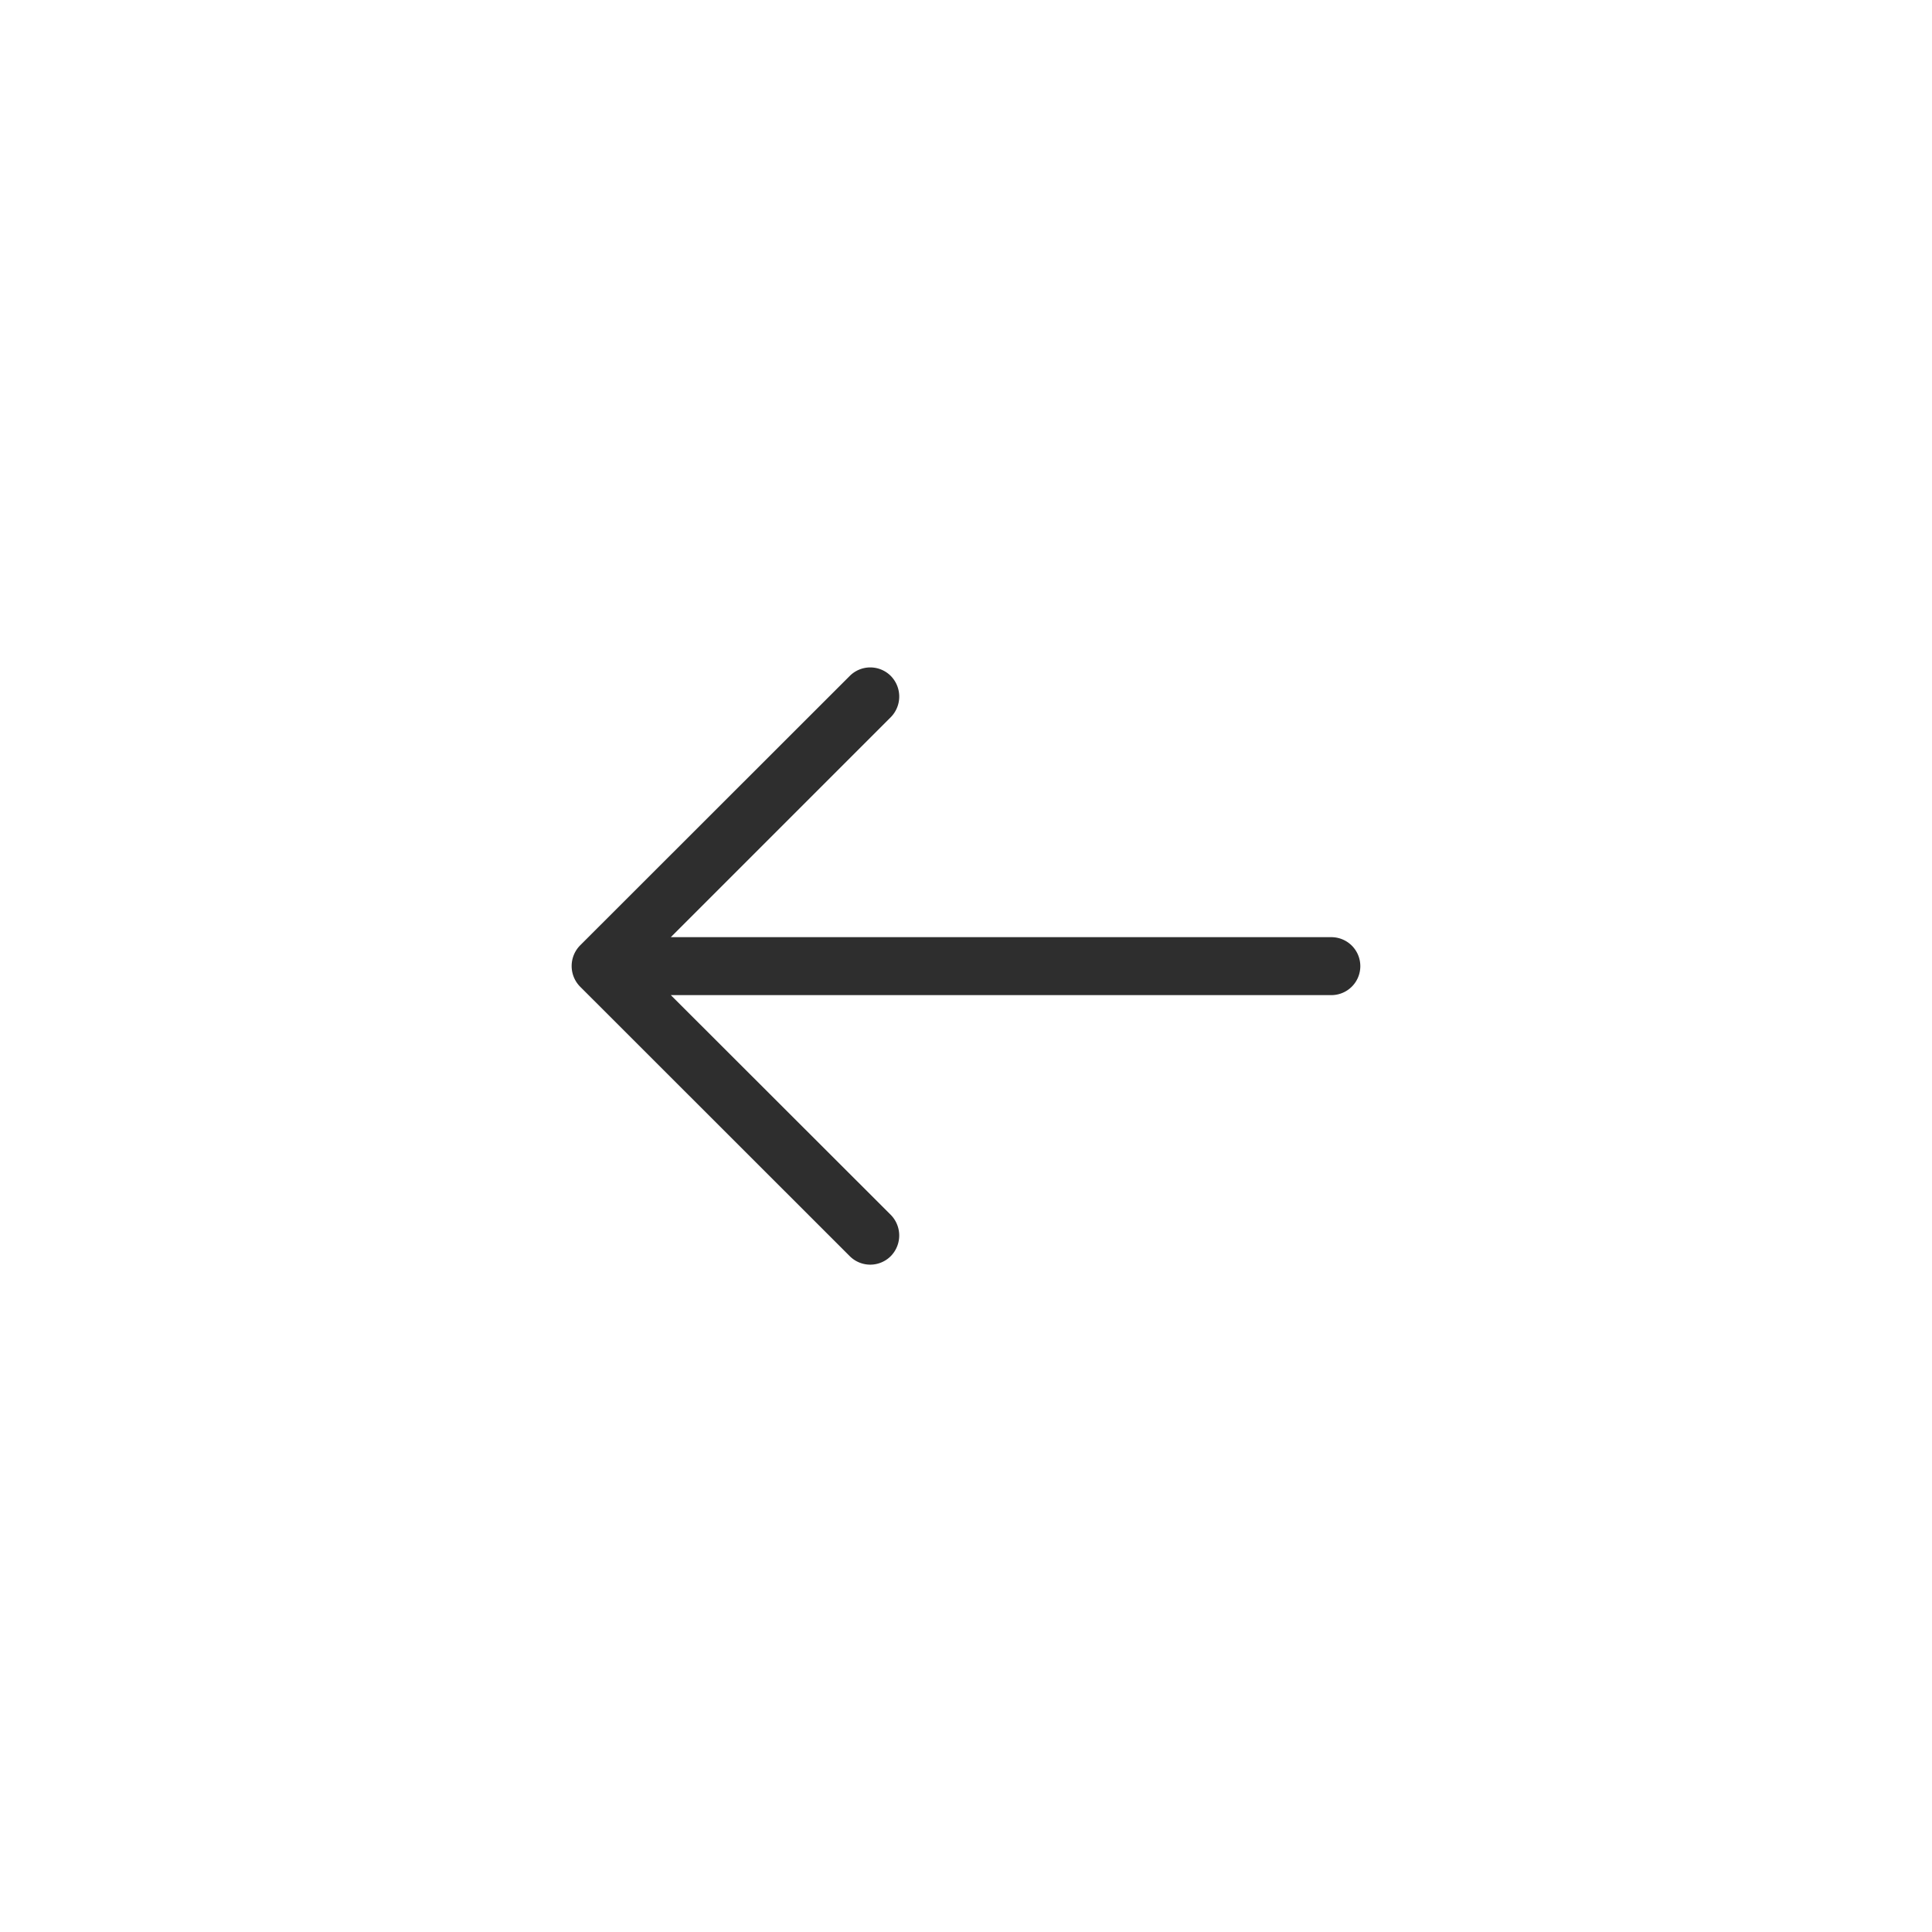 <svg id="Icon_Outline_Back_40px" data-name="Icon / Outline / Back / 40px" xmlns="http://www.w3.org/2000/svg" width="40" height="40" viewBox="0 0 40 40">
  <rect id="BG" width="40" height="40" fill="none"/>
  <path id="Arrow" d="M11.675,9.632a.31.31,0,0,0-.427,0L6.185,14.7V.3a.3.3,0,1,0-.6,0V14.7L.517,9.632a.309.309,0,0,0-.427,0,.3.3,0,0,0,0,.428l5.523,5.527h0l.056.056a.309.309,0,0,0,.427,0l5.579-5.582A.3.3,0,0,0,11.675,9.632Z" transform="translate(27.864 14.118) rotate(90)" fill="#2e2e2e" stroke="#2e2e2e" stroke-width="0.6"/>
</svg>
